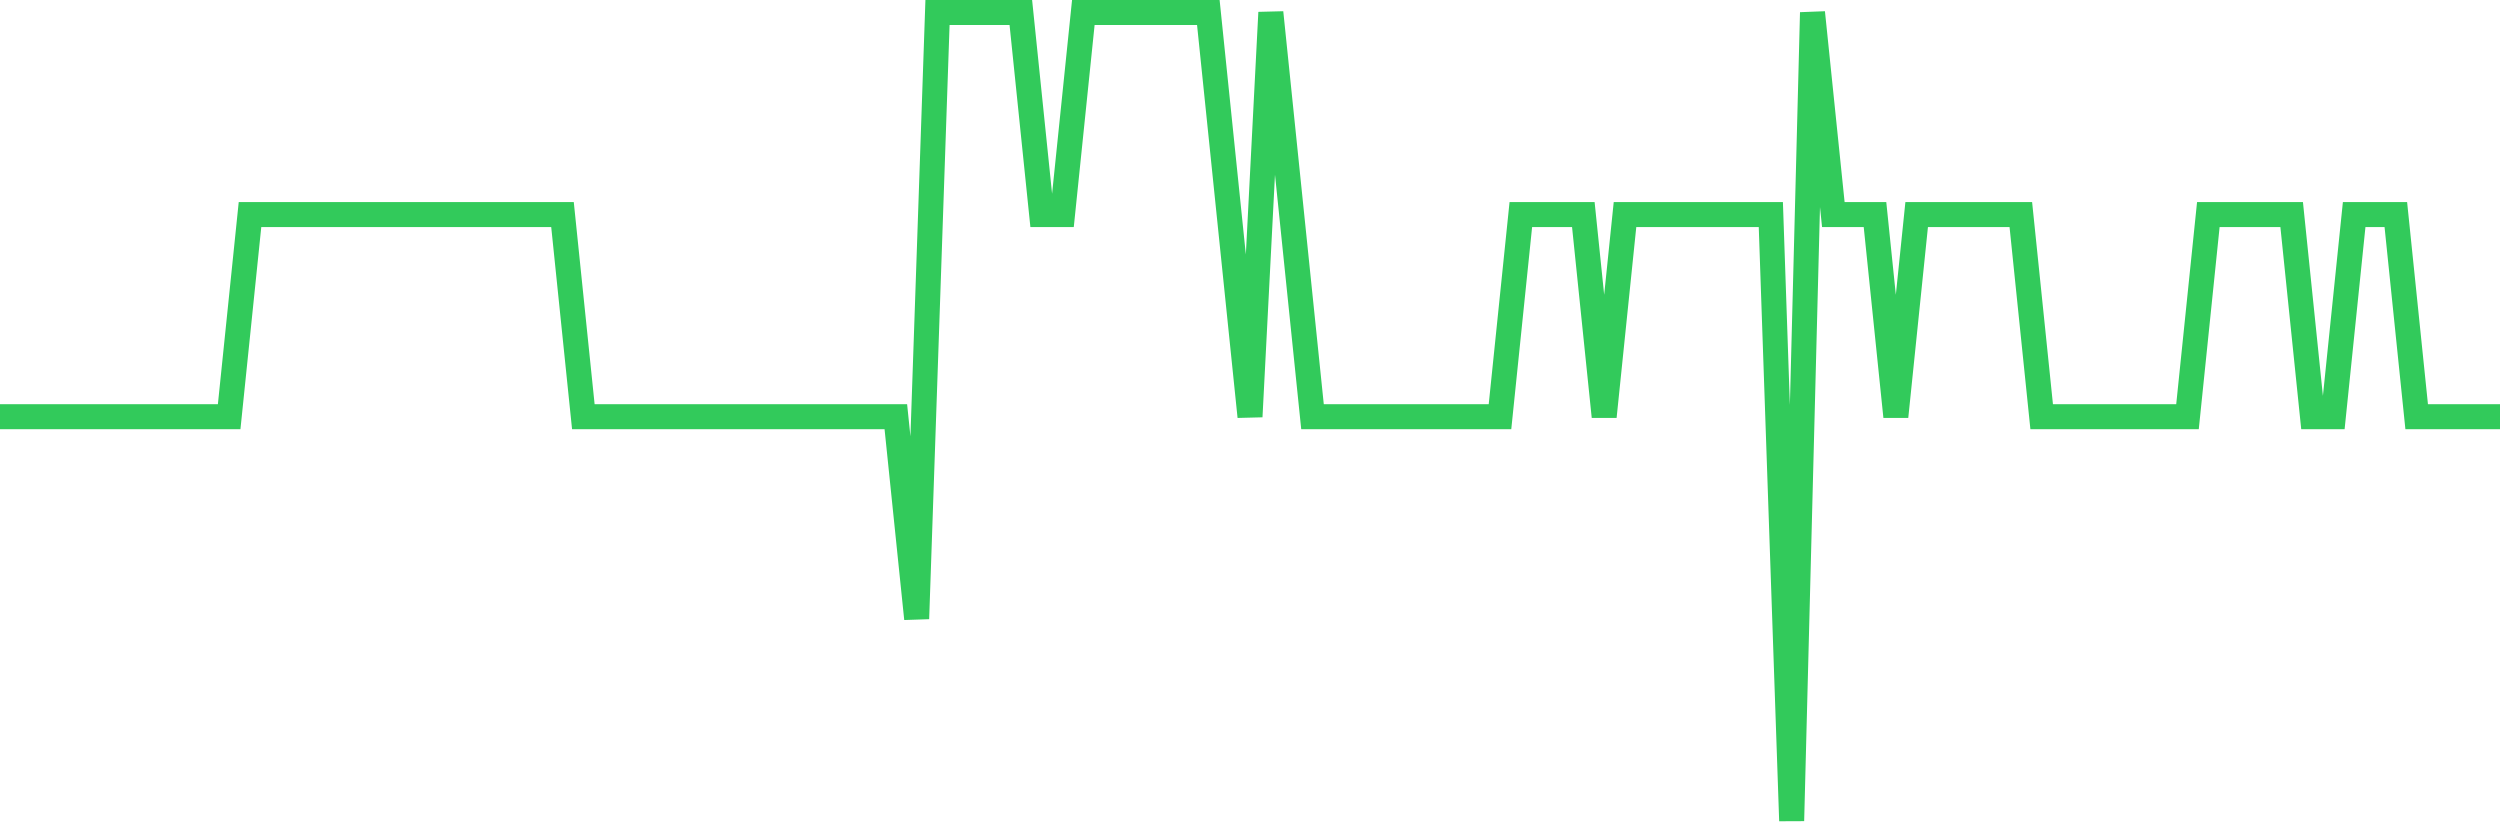 <svg
  xmlns="http://www.w3.org/2000/svg"
  xmlns:xlink="http://www.w3.org/1999/xlink"
  width="120"
  height="40"
  viewBox="0 0 120 40"
  preserveAspectRatio="none"
>
  <polyline
    points="0,20 1,20 2,20 3,20 4,20 5,20 6,20 7,20 8,20 9,20 10,20 11,20 12,10.3 13,10.3 14,10.3 15,10.3 16,10.3 17,10.3 18,10.3 19,10.3 20,10.3 21,10.3 22,10.3 23,10.3 24,10.3 25,10.3 26,10.3 27,10.3 28,20 29,20 30,20 31,20 32,20 33,20 34,20 35,20 36,20 37,20 38,20 39,20 40,20 41,20 42,20 43,20 44,29.7 45,0.6 46,0.6 47,0.6 48,0.6 49,0.6 50,10.3 51,10.3 52,0.6 53,0.6 54,0.6 55,0.6 56,0.6 57,0.6 58,0.6 59,10.3 60,20 61,0.6 62,10.3 63,20 64,20 65,20 66,20 67,20 68,20 69,20 70,20 71,20 72,20 73,10.3 74,10.3 75,10.3 76,10.3 77,20 78,10.3 79,10.3 80,10.3 81,10.3 82,10.3 83,10.3 84,10.3 85,10.3 86,39.4 87,0.6 88,10.3 89,10.3 90,10.3 91,20 92,10.3 93,10.3 94,10.3 95,10.3 96,10.3 97,10.3 98,20 99,20 100,20 101,20 102,20 103,20 104,20 105,20 106,10.3 107,10.3 108,10.3 109,10.3 110,10.3 111,20 112,20 113,10.3 114,10.3 115,10.3 116,20 117,20 118,20 119,20 120,20"
    fill="none"
    stroke="#32ca5b"
    stroke-width="1.2"
  >
  </polyline>
</svg>